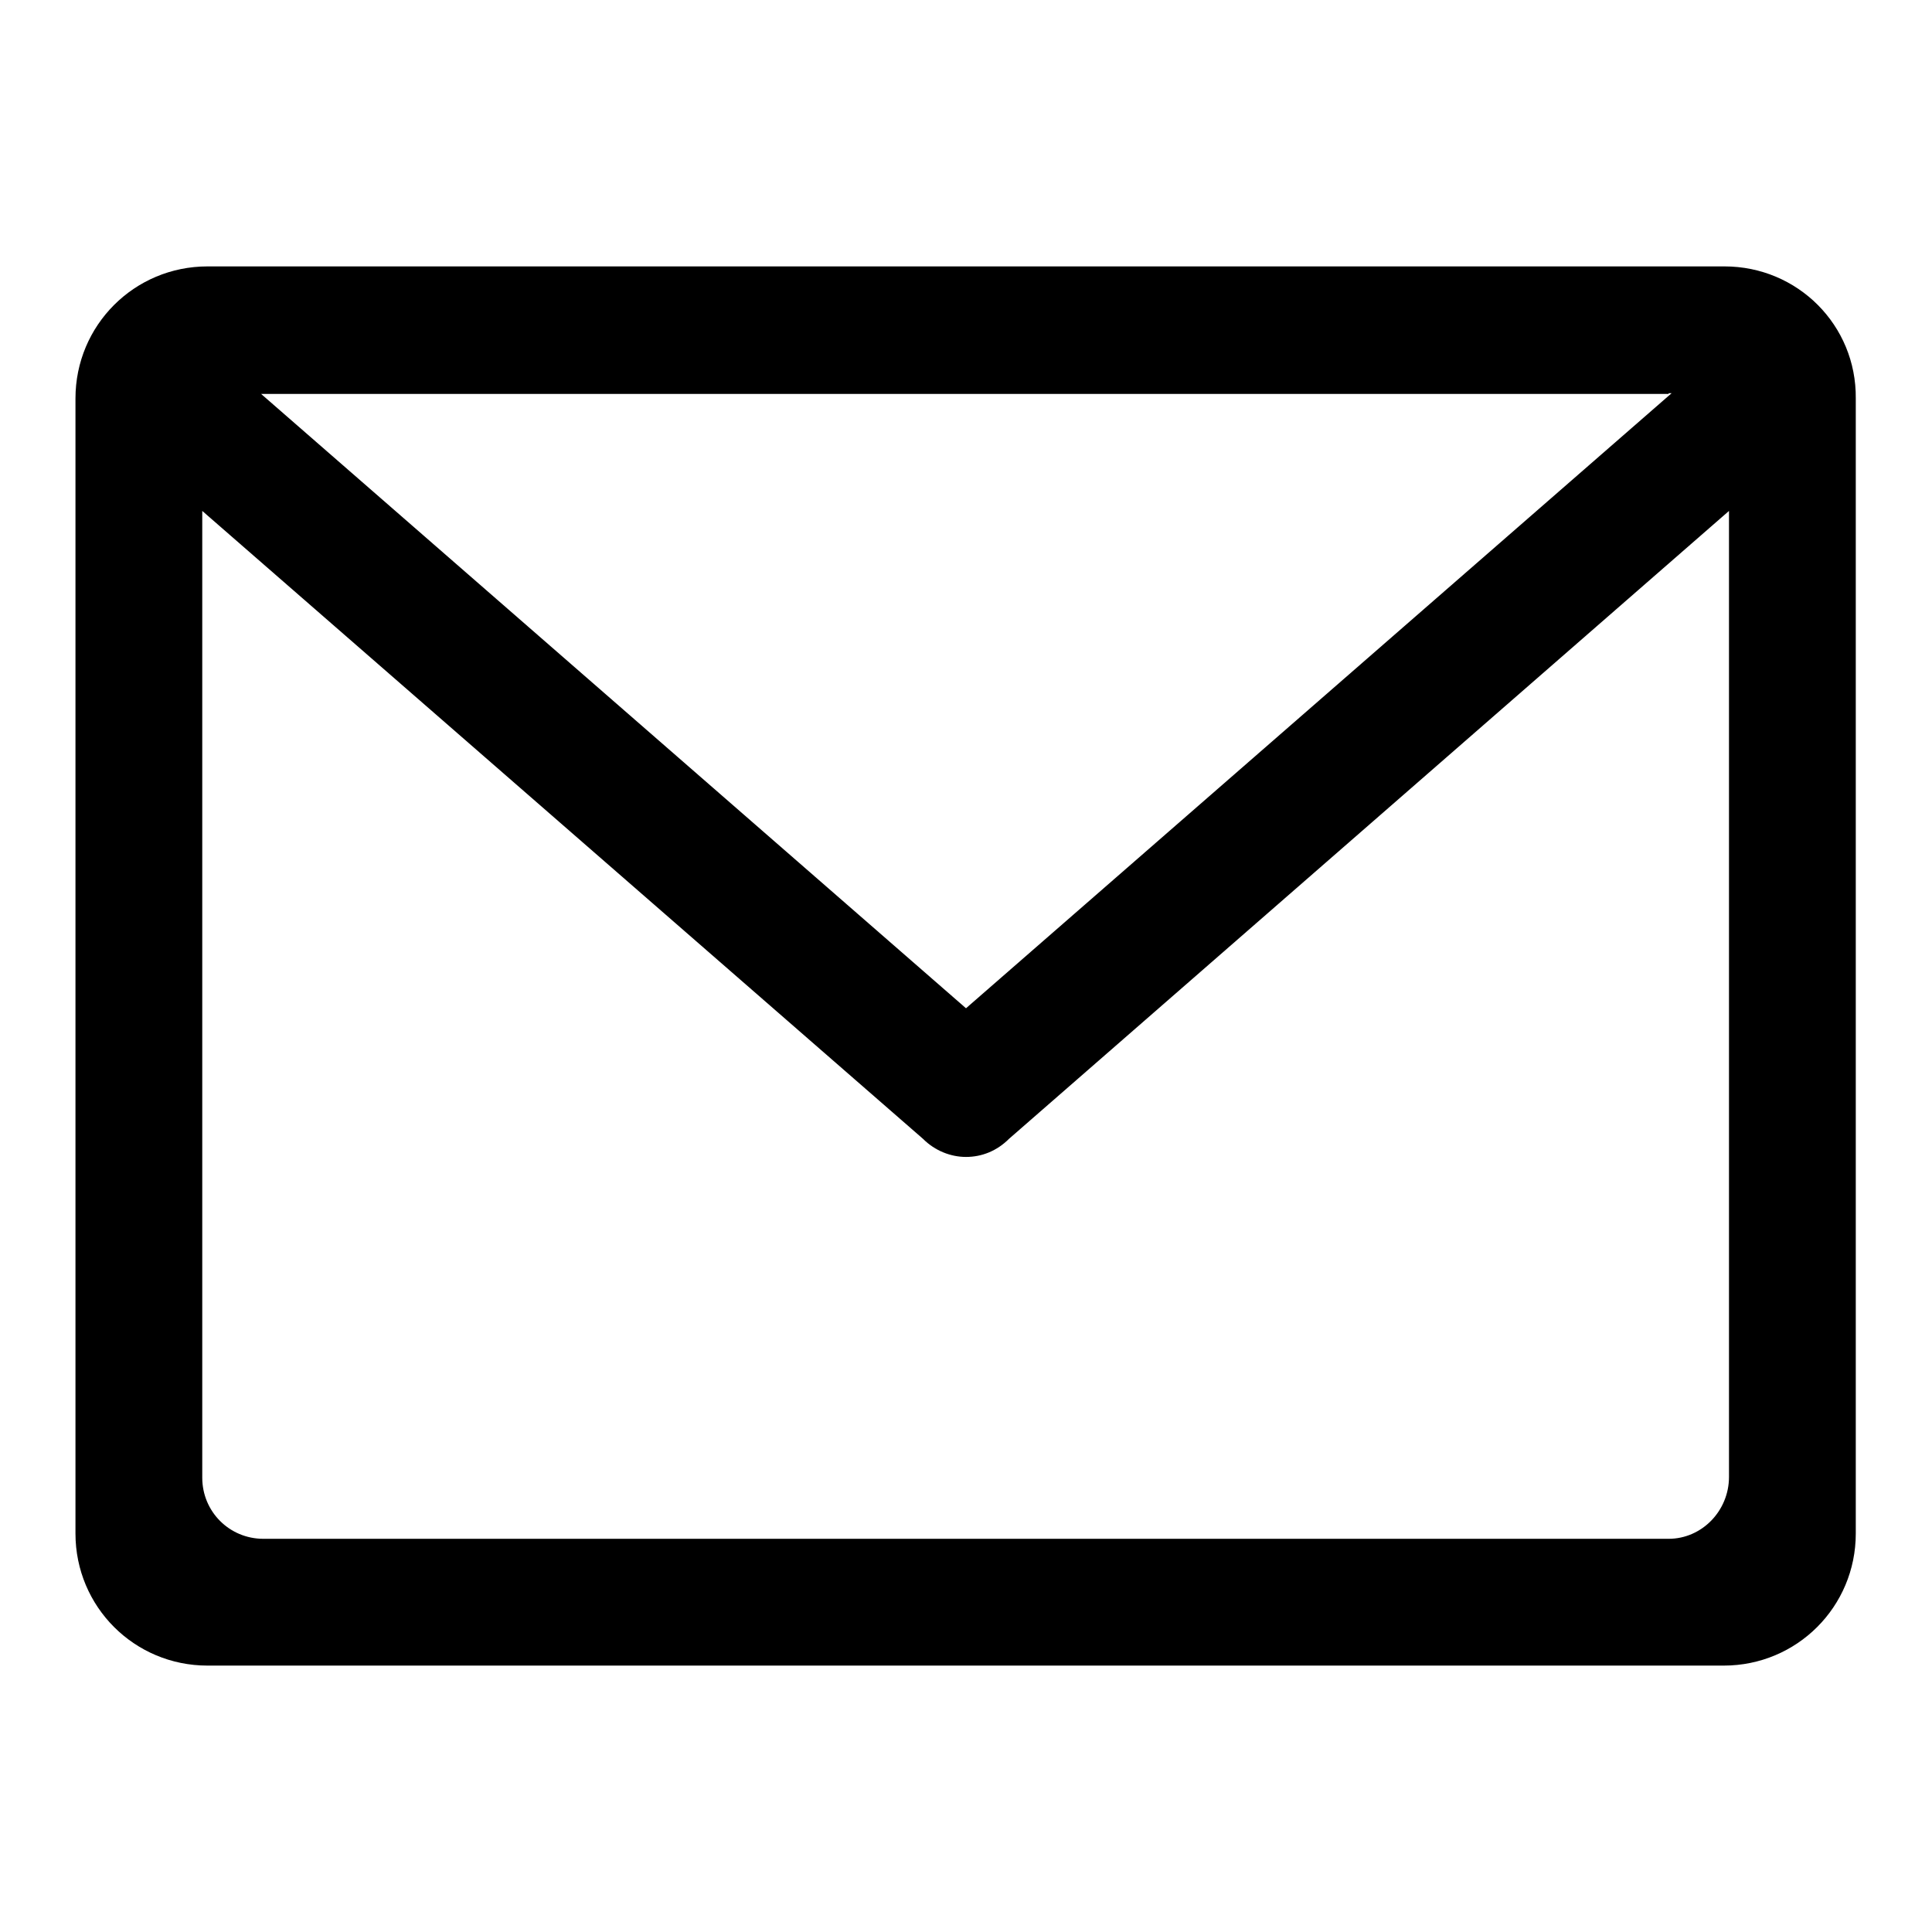 <?xml version="1.0" encoding="utf-8"?>
<!-- Svg Vector Icons : http://www.onlinewebfonts.com/icon -->
<!DOCTYPE svg PUBLIC "-//W3C//DTD SVG 1.1//EN" "http://www.w3.org/Graphics/SVG/1.1/DTD/svg11.dtd">
<svg version="1.1" xmlns="http://www.w3.org/2000/svg" xmlns:xlink="http://www.w3.org/1999/xlink" x="0px" y="0px" viewBox="0 0 256 256" enable-background="new 0 0 256 256" xml:space="preserve">
<g> <path fill="#000000" d="M228.5,35.3H27.5c-9.7,0-17.5,7.8-17.5,17.5v150.4c0,9.7,7.8,17.5,17.5,17.5h200.9 c9.7,0,17.5-7.8,17.5-17.5V52.8C246,43.1,238.2,35.3,228.5,35.3L228.5,35.3z M221.1,52.1c0.1,0,0.3,0,0.4,0L128,133.6L34.6,52.2 c0.1,0,0.2,0,0.3,0H221.1L221.1,52.1z M221.1,203.9H34.9c-4.5,0-8.1-3.6-8.1-8.1V67.7l95.5,83.2c1.6,1.6,3.7,2.4,5.7,2.4 c2.1,0,4.1-0.8,5.7-2.4l95.4-83.2v128C229.1,200.2,225.5,203.9,221.1,203.9z"/></g>
</svg>